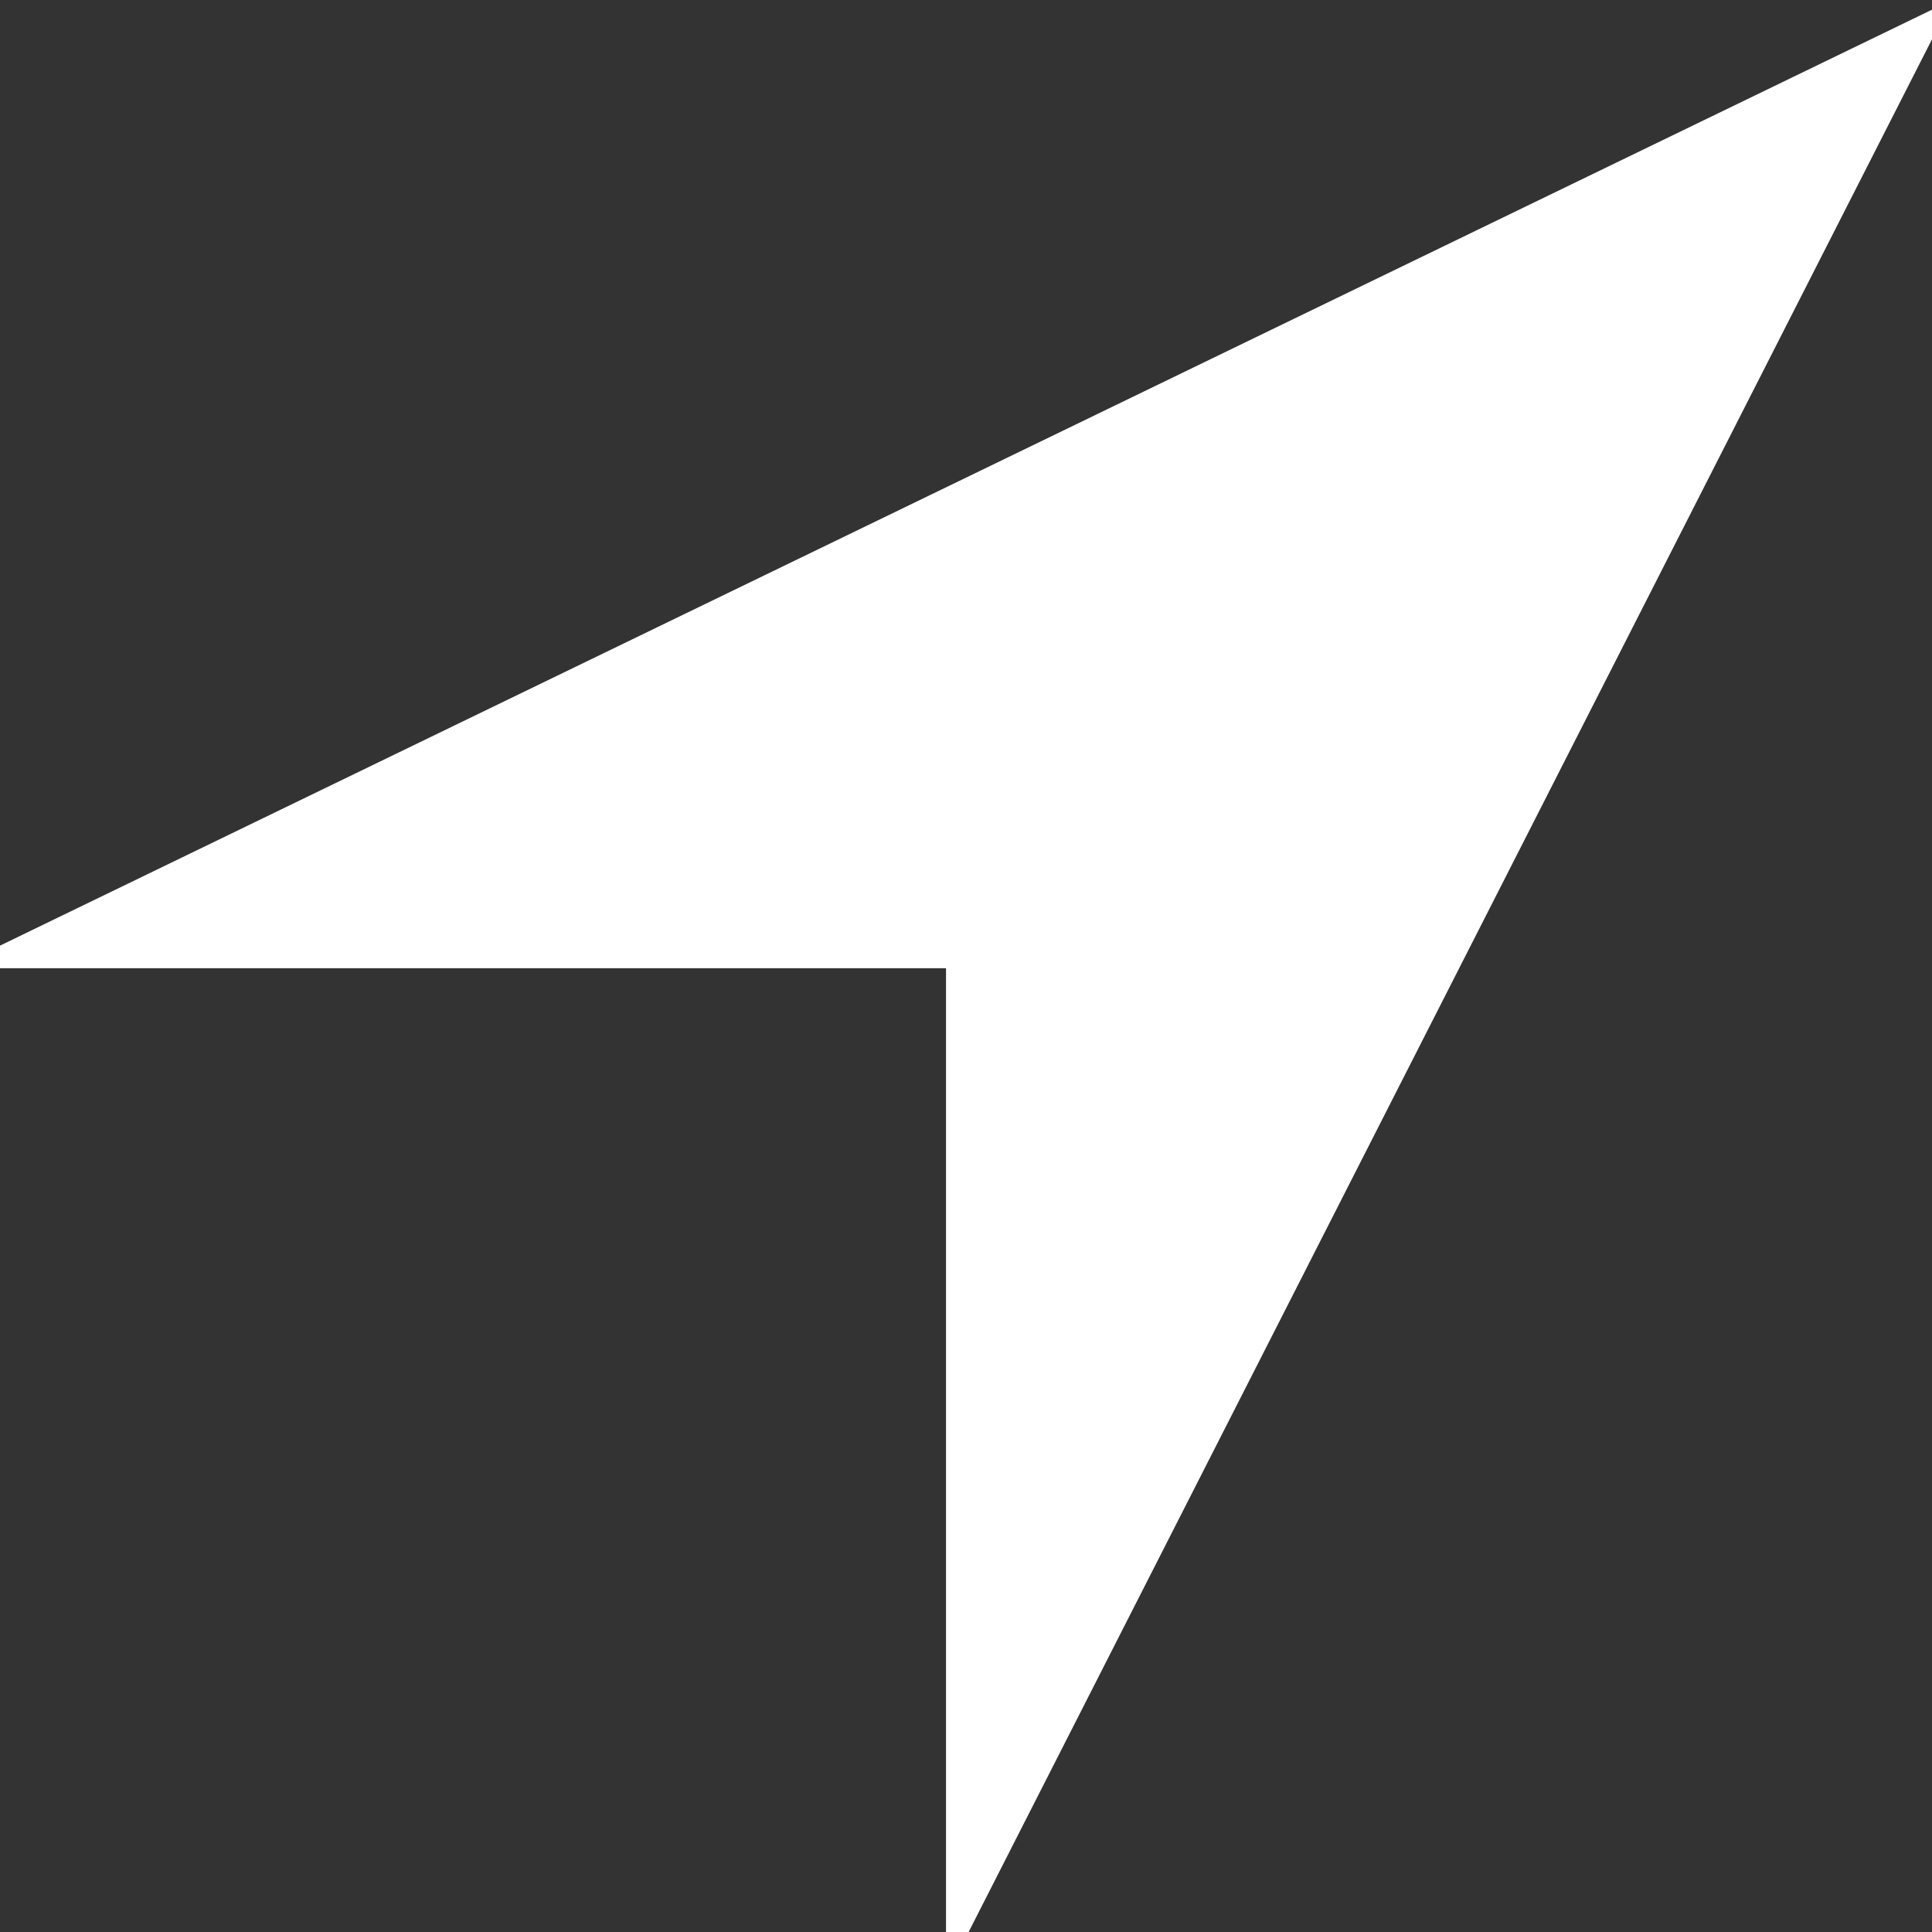 <svg version="1.2" xmlns="http://www.w3.org/2000/svg" viewBox="0 0 87 87" width="87" height="87"><rect x="0" y="0" width="87" height="87" fill="#333333" stroke="none"/><style>.a{fill:#fff}</style><path class="a" d="m-2.1 43.6l90-43.6-45.3 89v-45.4z"/></svg>